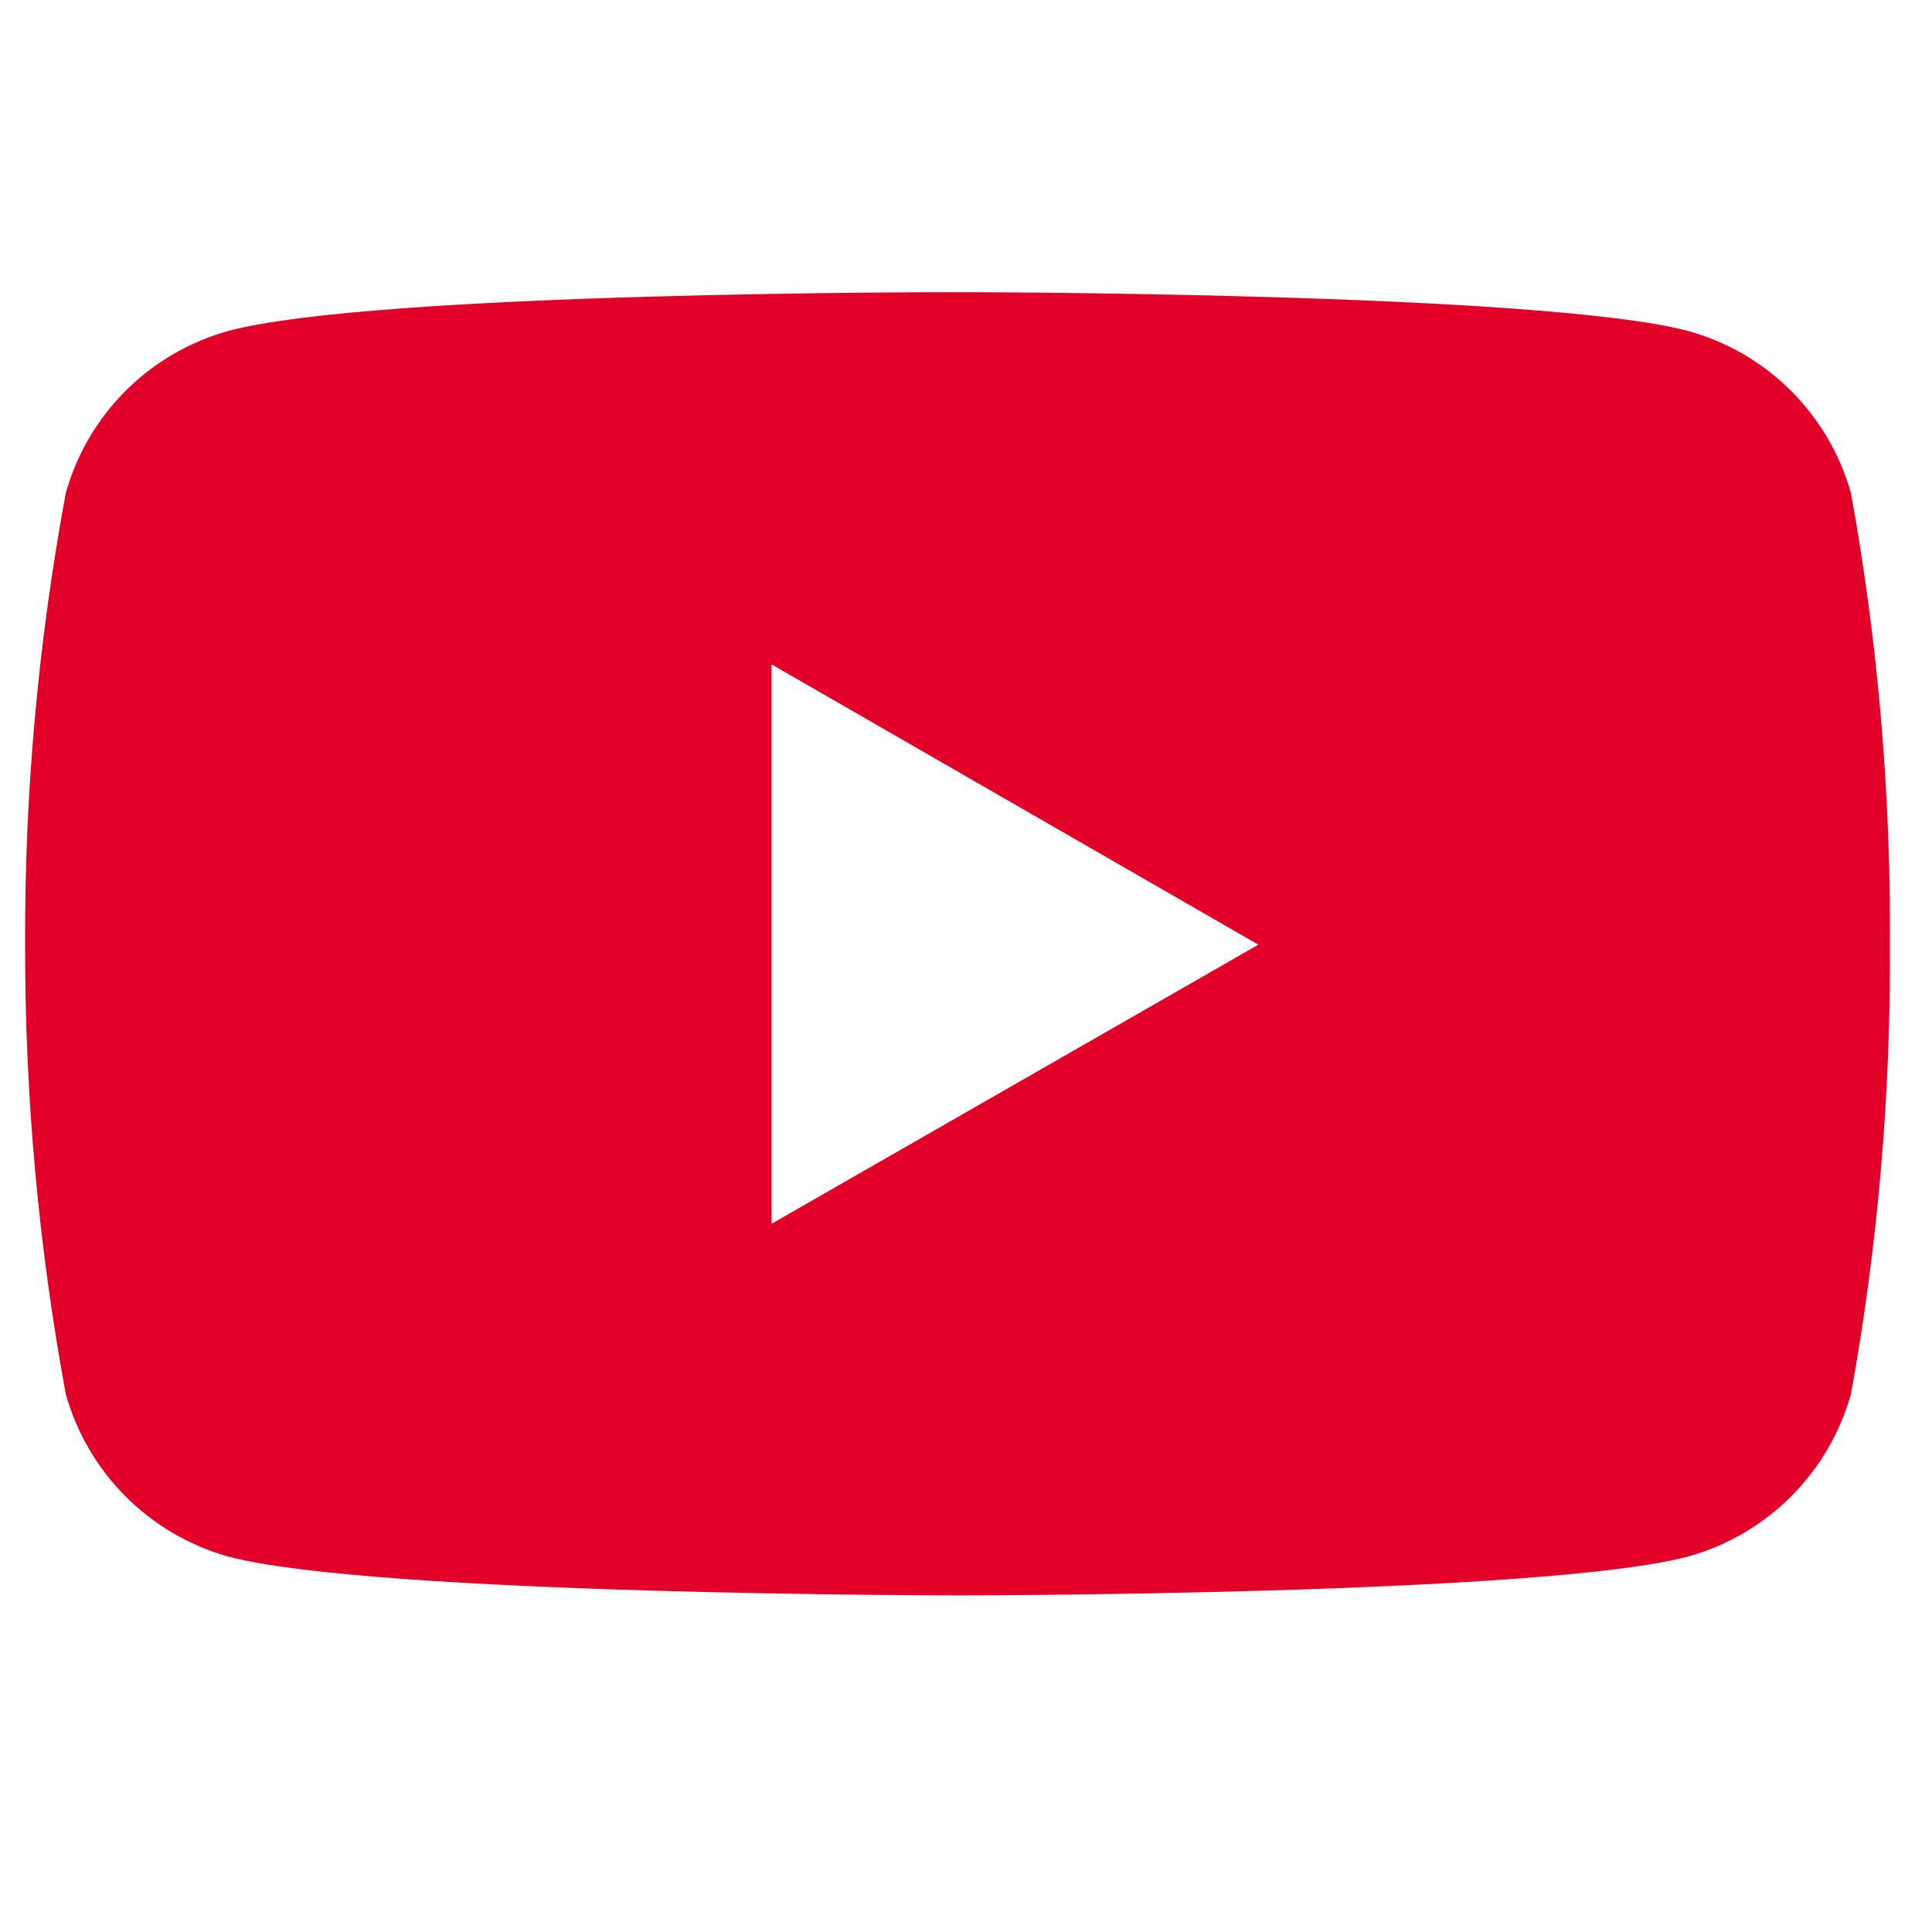 <svg width="29" height="29" viewBox="0 0 29 29" fill="none" xmlns="http://www.w3.org/2000/svg">
<g clip-path="url(#clip0_1010_228)">
<path d="M27.784 7.403C27.621 6.822 27.311 6.293 26.884 5.866C26.457 5.44 25.927 5.131 25.345 4.97C23.162 4.386 14.386 4.386 14.386 4.386C14.386 4.386 5.626 4.372 3.42 4.97C2.84 5.132 2.311 5.441 1.885 5.867C1.458 6.294 1.149 6.823 0.987 7.403C0.573 9.638 0.368 11.907 0.377 14.18C0.373 16.442 0.577 18.7 0.987 20.925C1.15 21.506 1.459 22.035 1.885 22.462C2.311 22.889 2.84 23.199 3.42 23.363C5.604 23.947 14.386 23.947 14.386 23.947C14.386 23.947 23.14 23.947 25.345 23.363C25.927 23.2 26.457 22.89 26.884 22.463C27.311 22.036 27.621 21.506 27.784 20.925C28.186 18.701 28.382 16.44 28.368 14.18C28.382 11.905 28.19 9.641 27.784 7.403V7.403ZM11.582 18.369V9.973L18.888 14.18L11.582 18.369Z" fill="#E00028"/>
</g>
<defs>
<clipPath id="clip0_1010_228">
<rect width="28" height="28" fill="white" transform="translate(0.372 0.166)"/>
</clipPath>
</defs>
</svg>
